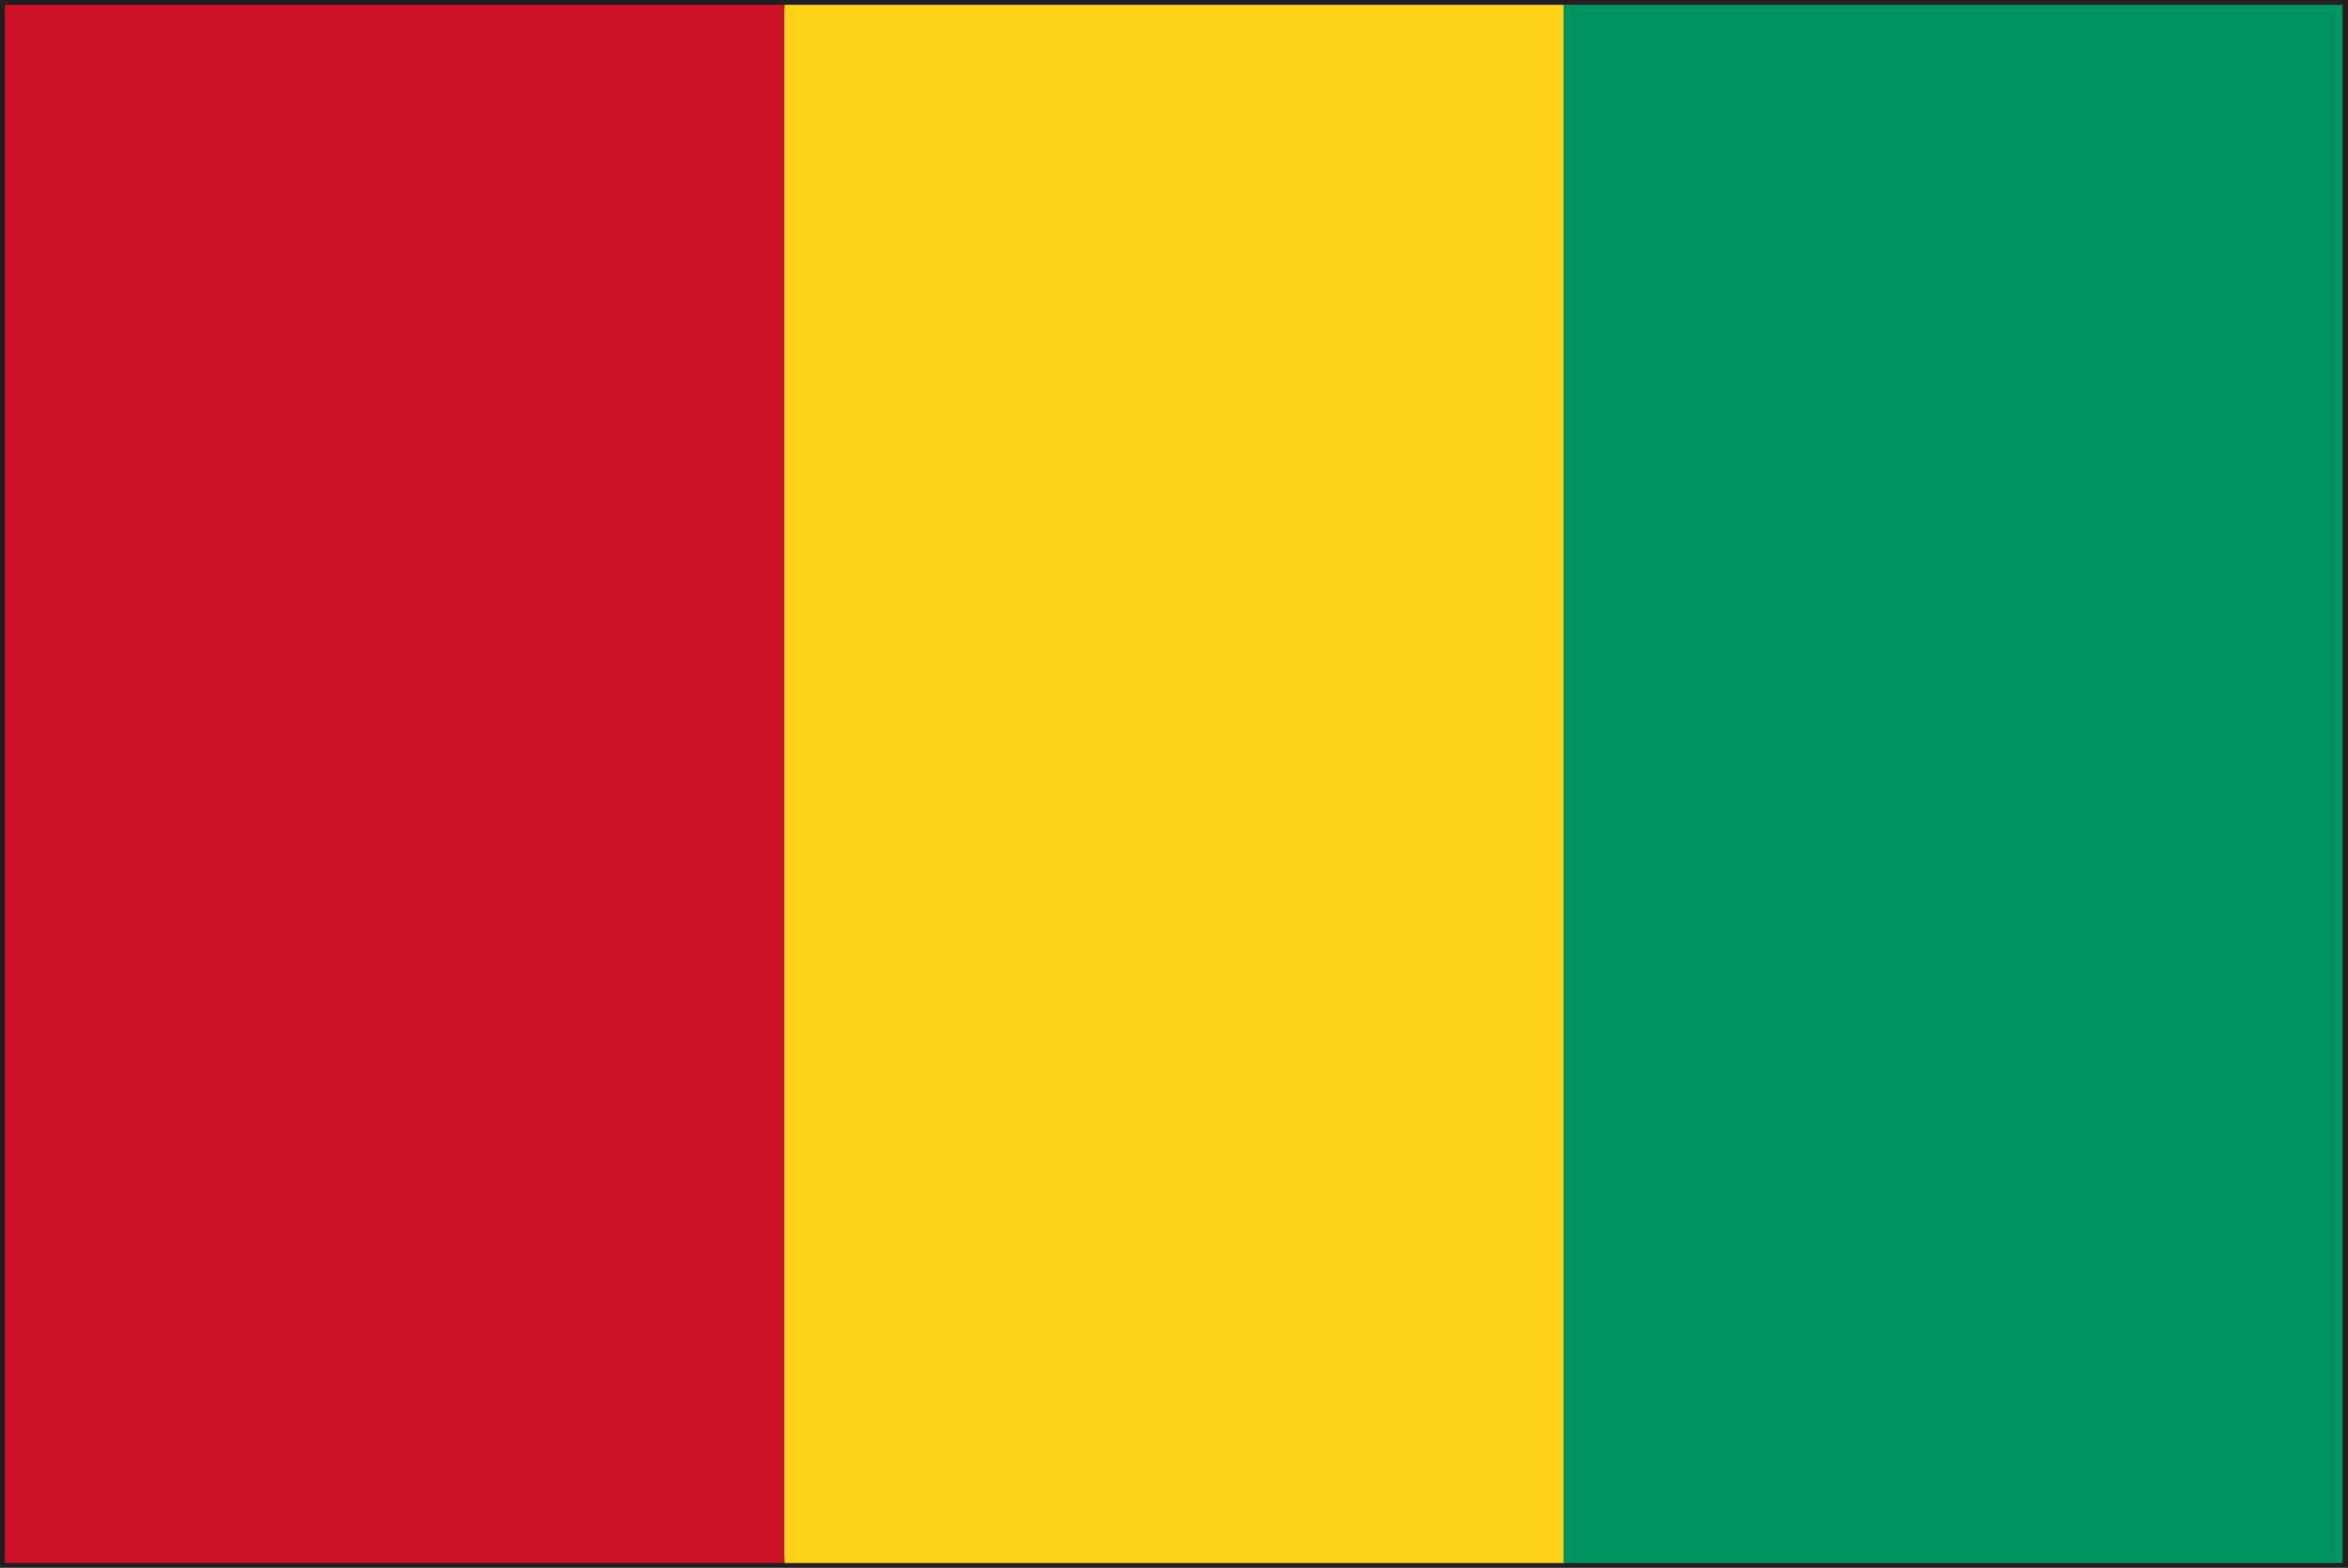 <svg xmlns="http://www.w3.org/2000/svg" viewBox="0 0 34.27 22.89"><defs><style>.cls-1{fill:#231f20;}.cls-2{fill:#ce1126;}.cls-3{fill:#fcd116;}.cls-4{fill:#009460;}</style></defs><g id="レイヤー_2" data-name="レイヤー 2"><g id="illust"><path class="cls-1" d="M0,22.89V0H34.27V22.89Zm34.2-.07v0ZM.14,22.75h34V.14H.14Z"/><rect class="cls-2" x="0.07" y="0.07" width="11.38" height="22.75"/><rect class="cls-3" x="11.45" y="0.07" width="11.38" height="22.75"/><rect class="cls-4" x="22.82" y="0.07" width="11.37" height="22.75"/></g></g></svg>
